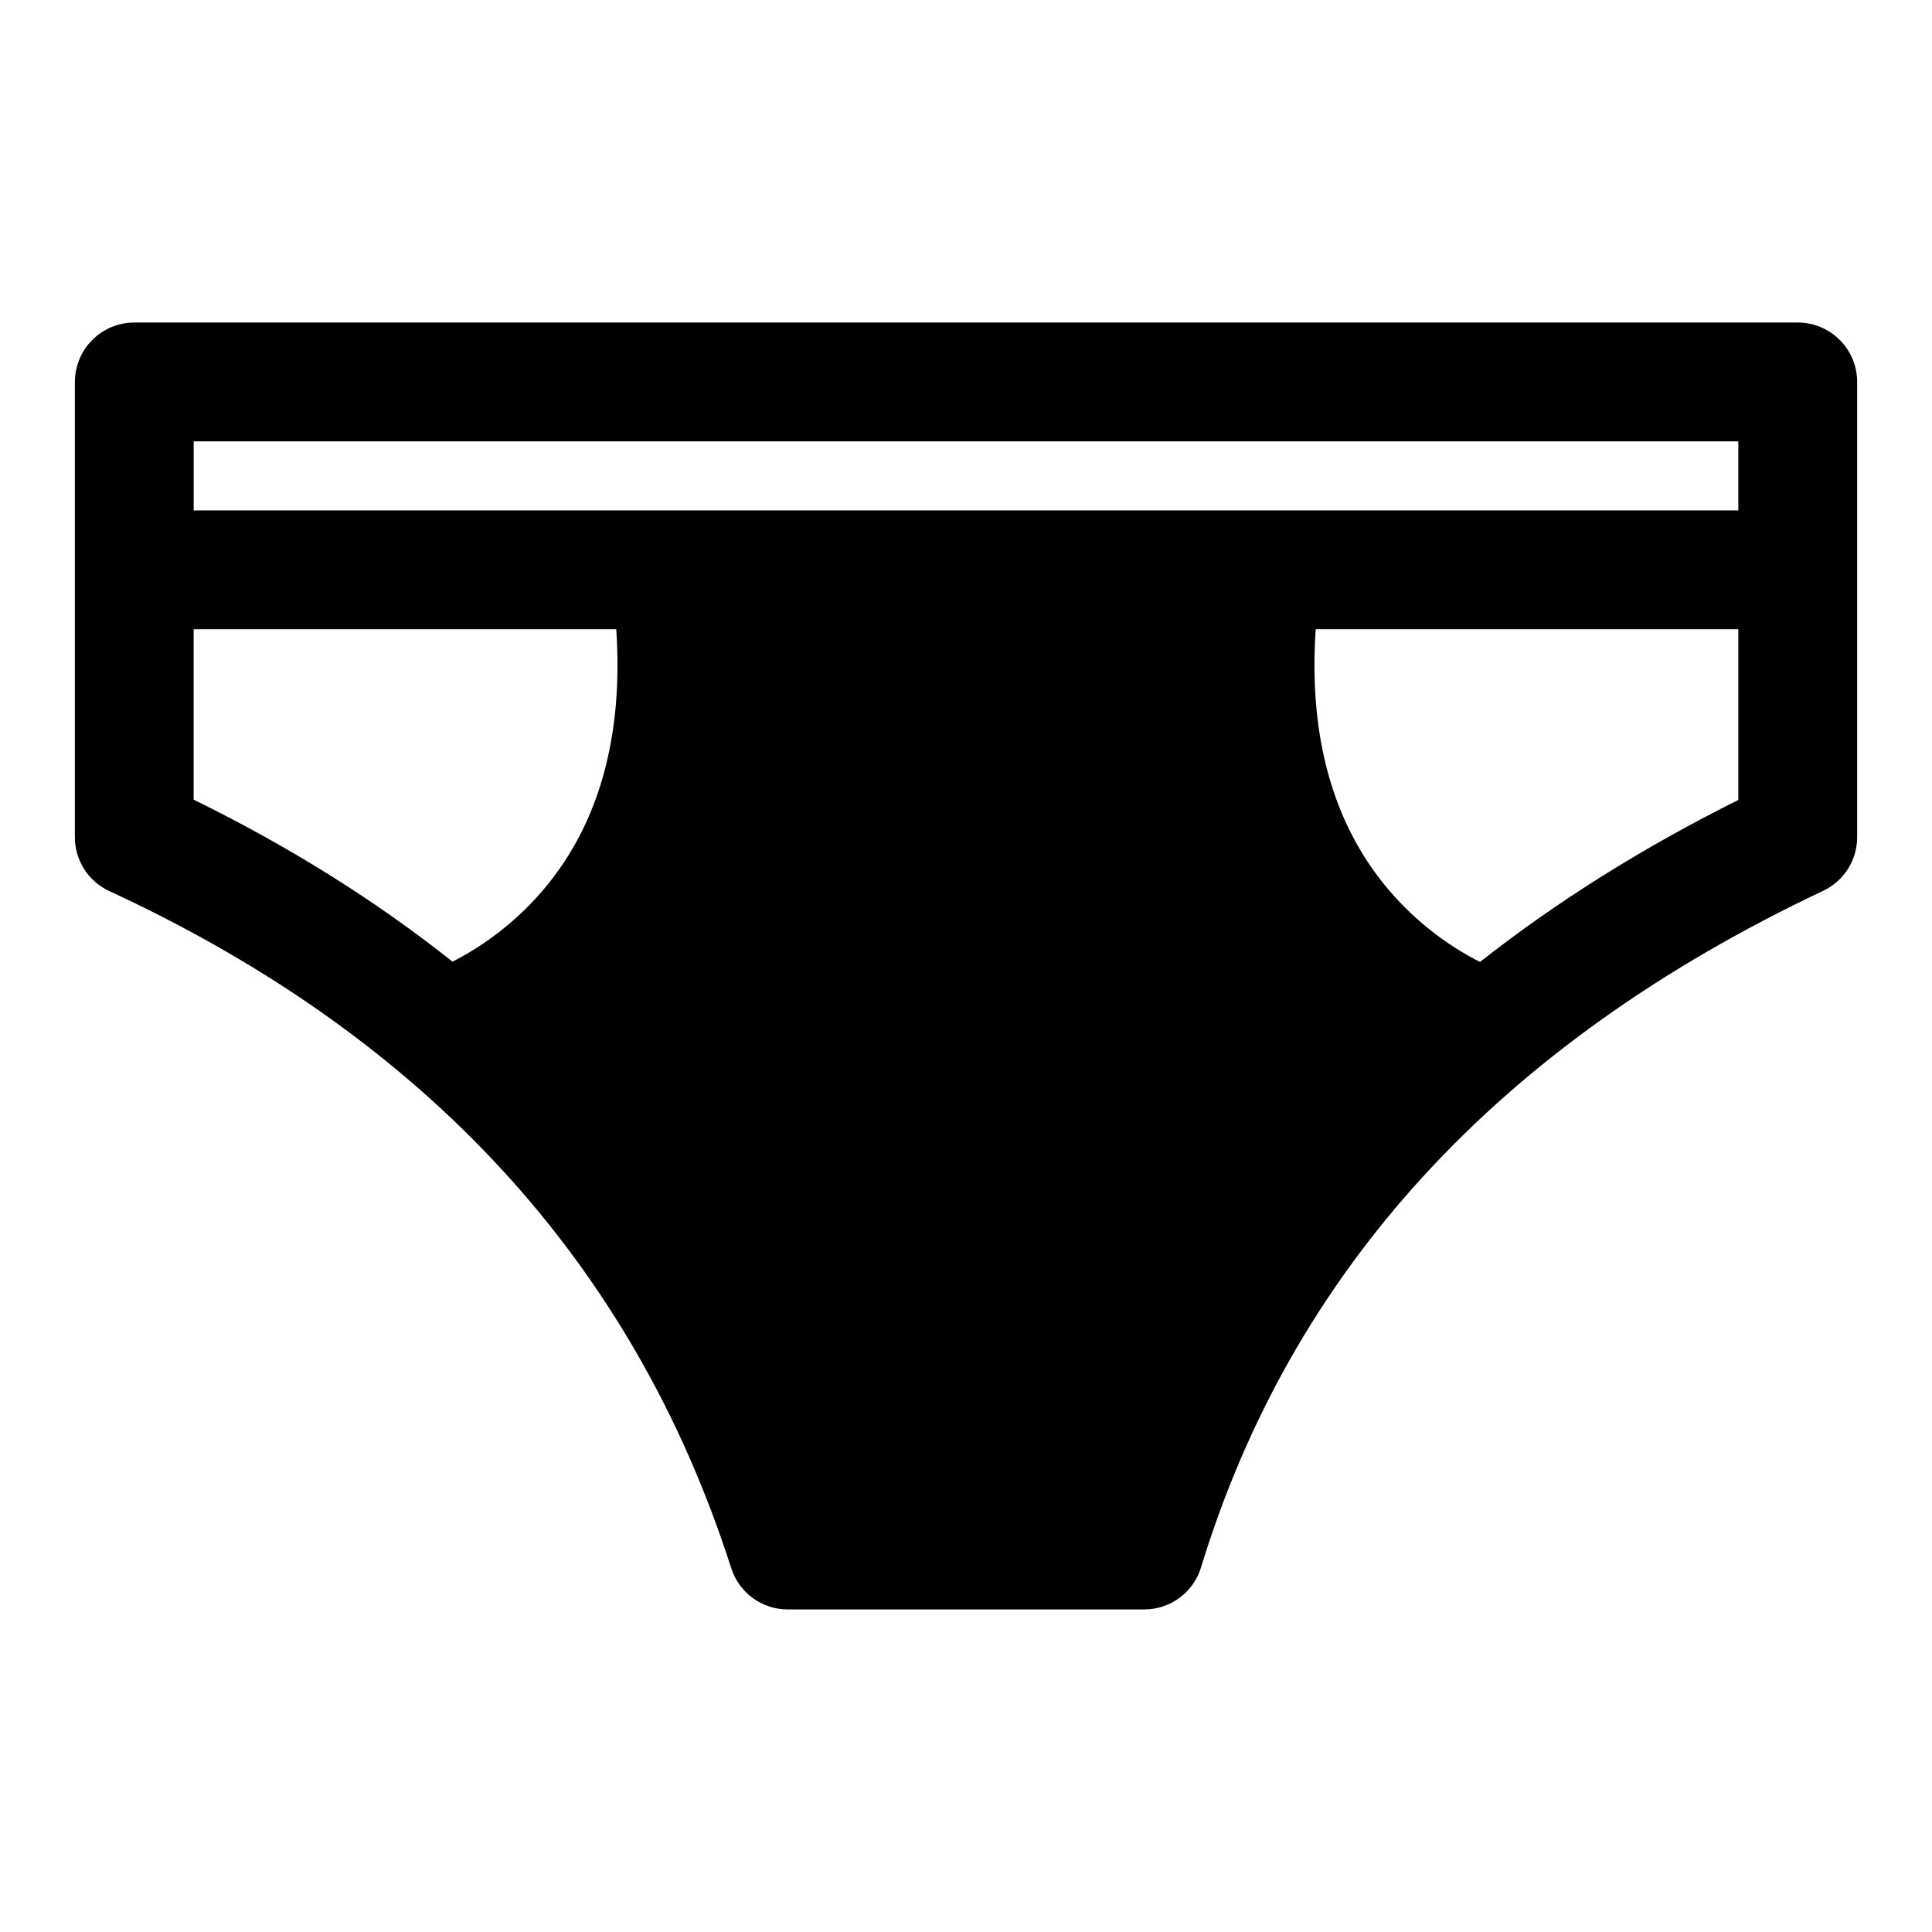 <?xml version="1.0" encoding="UTF-8"?>
<!-- Uploaded to: ICON Repo, www.svgrepo.com, Generator: ICON Repo Mixer Tools -->
<svg fill="#000000" width="800px" height="800px" version="1.1" viewBox="144 144 512 512" xmlns="http://www.w3.org/2000/svg">
 <path d="m163.84 245.22v120.63c0 6.141 3.559 11.715 9.133 14.297 83.727 38.715 138.82 98.383 164.81 179.43 2.078 6.519 8.141 10.941 14.988 10.941h94.465c6.926 0 13.035-4.519 15.051-11.148 23.898-78.168 78.105-138.31 164.86-179.29 5.512-2.598 9.02-8.141 9.02-14.234v-120.63c0-8.691-7.055-15.742-15.742-15.742h-440.83c-8.691 0-15.742 7.055-15.742 15.742zm440.83 65.527h-111.99c-1.891 27.598 4.441 47.484 13.699 61.543 9.652 14.688 22.168 22.766 29.836 26.641 20.168-15.887 42.949-30.211 68.457-42.934v-45.25zm-297.36 0h-111.99v45.168c25.395 12.453 48.254 26.766 68.598 42.934 7.684-3.906 20.105-11.965 29.691-26.559 9.258-14.059 15.586-33.945 13.699-61.543zm297.36-31.488v-18.293h-409.34v18.293z" fill-rule="evenodd"/>
</svg>